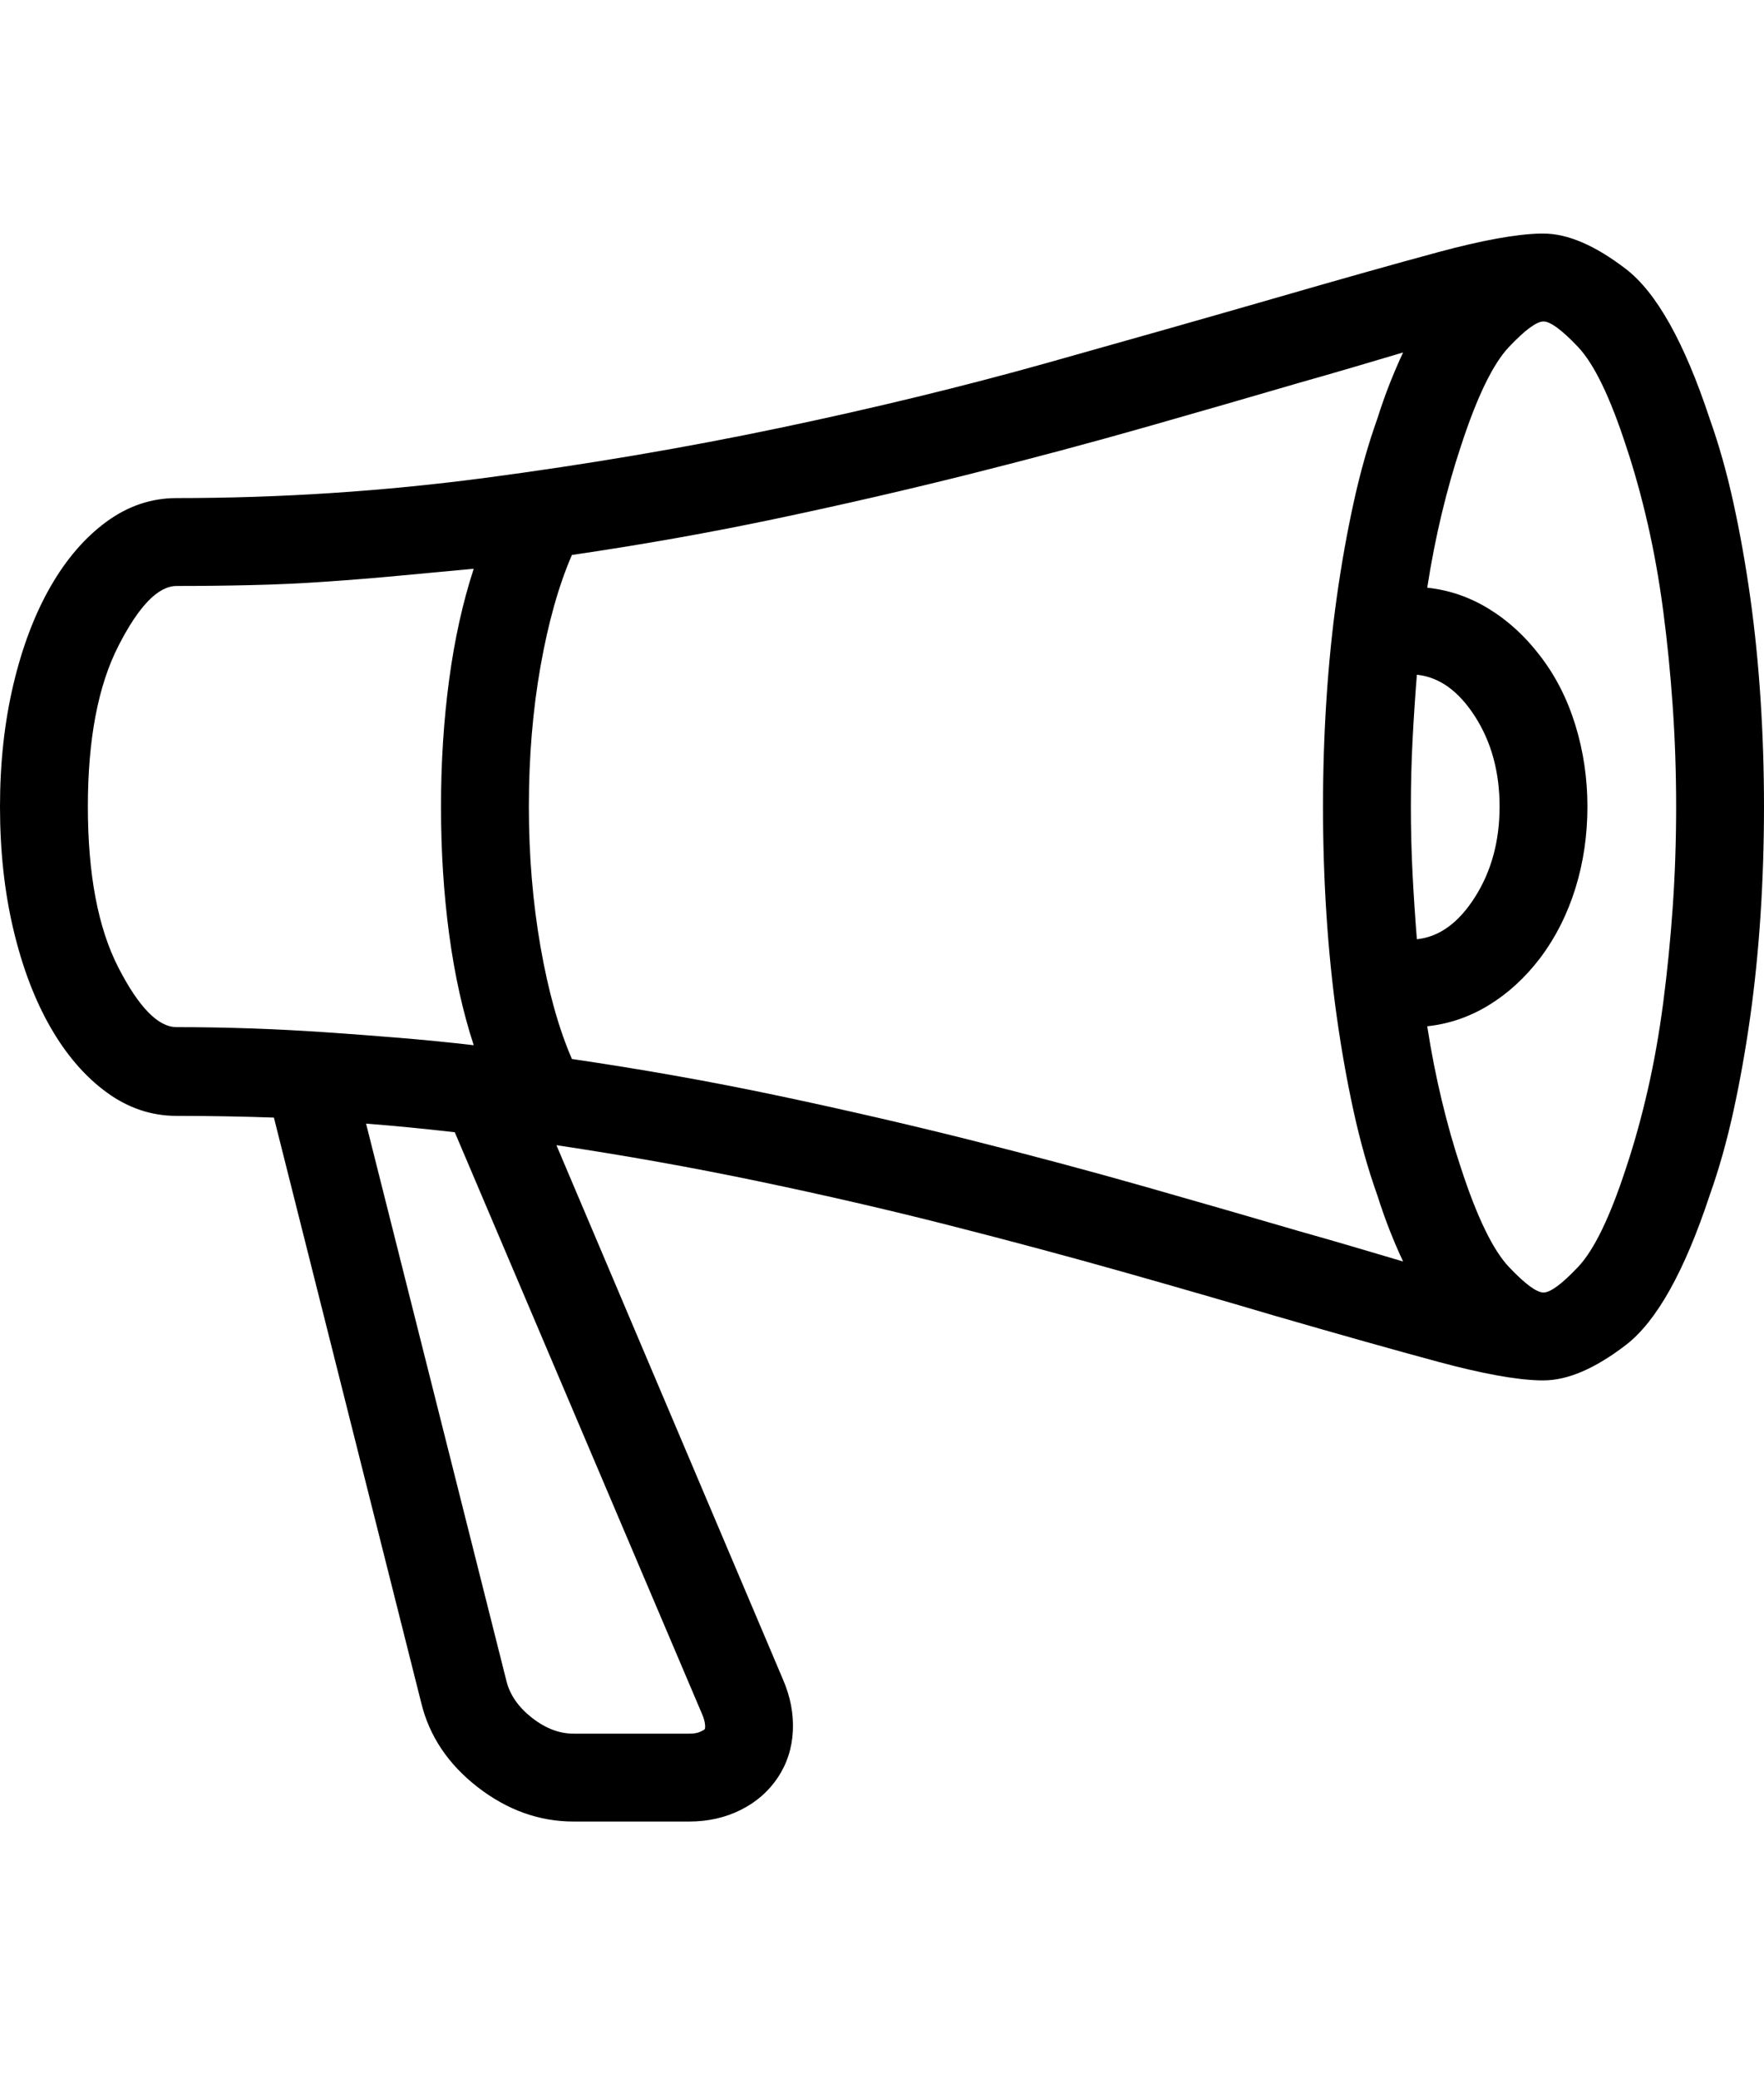 <svg width="45px" height="53px" viewBox="0 0 69 63" version="1.1" xmlns="http://www.w3.org/2000/svg">
    <g stroke="none" stroke-width="1" fill="none" fill-rule="evenodd">
        <g transform="translate(-2, 0)" fill="#000">
            <path d="M68.877,7.244 C69.237,8.254 69.546,9.349 69.804,10.529 C70.062,11.708 70.281,12.937 70.461,14.218 C70.641,15.498 70.775,16.829 70.865,18.21 C70.955,19.592 71,20.99 71,22.405 C71,23.842 70.955,25.252 70.865,26.633 C70.775,28.014 70.641,29.345 70.461,30.625 C70.281,31.906 70.062,33.135 69.804,34.315 C69.546,35.494 69.237,36.589 68.877,37.6 C67.889,40.587 66.794,42.541 65.593,43.462 C64.391,44.383 63.318,44.843 62.375,44.843 L62.24,44.843 C61.297,44.821 59.972,44.579 58.265,44.119 C56.558,43.658 54.424,43.058 51.863,42.316 C50.044,41.777 48.062,41.205 45.917,40.598 C43.772,39.992 41.509,39.385 39.128,38.779 C36.747,38.172 34.265,37.6 31.682,37.061 C29.099,36.521 26.46,36.05 23.765,35.646 L32.625,56.534 C32.917,57.208 33.047,57.882 33.013,58.556 C32.979,59.229 32.783,59.836 32.423,60.375 C32.064,60.914 31.581,61.335 30.975,61.638 C30.368,61.942 29.694,62.093 28.953,62.093 L24.438,62.093 C23.091,62.093 21.839,61.644 20.682,60.746 C19.525,59.847 18.79,58.747 18.475,57.444 L12.714,34.567 C12.085,34.545 11.45,34.528 10.81,34.517 C10.17,34.506 9.536,34.5 8.907,34.5 C7.918,34.5 7.003,34.191 6.161,33.573 C5.319,32.956 4.589,32.108 3.971,31.03 C3.353,29.952 2.87,28.677 2.522,27.206 C2.174,25.735 2,24.134 2,22.405 C2,20.698 2.174,19.109 2.522,17.637 C2.87,16.166 3.353,14.892 3.971,13.813 C4.589,12.735 5.319,11.887 6.161,11.27 C7.003,10.652 7.918,10.343 8.907,10.343 C12.972,10.343 16.998,10.079 20.985,9.552 C24.972,9.024 28.813,8.372 32.508,7.597 C36.202,6.823 39.689,5.975 42.969,5.054 C46.248,4.133 49.213,3.291 51.863,2.527 C54.424,1.786 56.558,1.185 58.265,0.724 C59.972,0.264 61.297,0.022 62.24,0 L62.375,0 C63.318,0 64.391,0.46 65.593,1.381 C66.794,2.302 67.889,4.256 68.877,7.244 Z M57.187,22.405 C57.187,23.303 57.209,24.185 57.254,25.05 C57.299,25.914 57.355,26.762 57.422,27.593 C58.298,27.503 59.056,26.953 59.697,25.942 C60.337,24.932 60.657,23.752 60.657,22.405 C60.657,21.057 60.337,19.884 59.697,18.884 C59.056,17.885 58.298,17.34 57.422,17.25 C57.355,18.081 57.299,18.929 57.254,19.794 C57.209,20.658 57.187,21.529 57.187,22.405 Z M5.437,22.405 C5.437,25.055 5.835,27.155 6.633,28.705 C7.43,30.255 8.188,31.03 8.907,31.03 C9.873,31.03 10.844,31.047 11.821,31.08 C12.798,31.114 13.775,31.165 14.752,31.232 C15.729,31.299 16.695,31.372 17.65,31.451 C18.604,31.53 19.564,31.625 20.53,31.737 C20.104,30.435 19.783,28.991 19.57,27.408 C19.357,25.824 19.25,24.157 19.25,22.405 C19.25,20.675 19.357,19.019 19.57,17.435 C19.783,15.852 20.104,14.409 20.53,13.106 C19.564,13.196 18.604,13.286 17.65,13.375 C16.695,13.465 15.729,13.544 14.752,13.611 C13.775,13.679 12.798,13.724 11.821,13.746 C10.844,13.769 9.873,13.78 8.907,13.78 C8.188,13.78 7.43,14.56 6.633,16.121 C5.835,17.682 5.437,19.777 5.437,22.405 Z M29.458,57.882 L19.789,35.14 C19.205,35.073 18.627,35.011 18.054,34.955 C17.481,34.899 16.903,34.848 16.319,34.803 L21.811,56.602 C21.945,57.141 22.277,57.618 22.804,58.033 C23.332,58.449 23.877,58.657 24.438,58.657 L28.953,58.657 C29.133,58.657 29.273,58.634 29.374,58.589 C29.475,58.544 29.537,58.511 29.56,58.488 C29.582,58.466 29.588,58.398 29.576,58.286 C29.565,58.174 29.526,58.039 29.458,57.882 Z M24.371,32.276 C27.134,32.681 29.818,33.158 32.423,33.708 C35.029,34.259 37.539,34.837 39.953,35.443 C42.368,36.05 44.659,36.662 46.826,37.28 C48.994,37.897 50.999,38.476 52.84,39.015 C53.559,39.217 54.261,39.419 54.946,39.621 C55.631,39.823 56.277,40.014 56.883,40.194 C56.704,39.812 56.53,39.408 56.361,38.981 C56.193,38.554 56.03,38.094 55.873,37.6 C55.513,36.589 55.204,35.494 54.946,34.315 C54.688,33.135 54.469,31.906 54.289,30.625 C54.109,29.345 53.975,28.014 53.885,26.633 C53.795,25.252 53.75,23.842 53.75,22.405 C53.75,20.99 53.795,19.592 53.885,18.21 C53.975,16.829 54.109,15.498 54.289,14.218 C54.469,12.937 54.688,11.708 54.946,10.529 C55.204,9.349 55.513,8.254 55.873,7.244 C56.03,6.75 56.193,6.289 56.361,5.862 C56.53,5.436 56.704,5.031 56.883,4.649 C56.277,4.829 55.631,5.02 54.946,5.222 C54.261,5.424 53.559,5.626 52.84,5.829 C50.999,6.368 48.994,6.946 46.826,7.564 C44.659,8.181 42.368,8.793 39.953,9.4 C37.539,10.006 35.029,10.585 32.423,11.135 C29.818,11.685 27.134,12.163 24.371,12.567 C23.854,13.757 23.445,15.212 23.141,16.93 C22.838,18.648 22.687,20.473 22.687,22.405 C22.687,24.314 22.838,26.139 23.141,27.88 C23.445,29.62 23.854,31.086 24.371,32.276 Z M65.609,36.521 C65.924,35.578 66.205,34.567 66.452,33.489 C66.699,32.411 66.901,31.271 67.058,30.07 C67.215,28.868 67.339,27.627 67.429,26.347 C67.519,25.066 67.563,23.752 67.563,22.405 C67.563,21.08 67.519,19.771 67.429,18.48 C67.339,17.188 67.215,15.947 67.058,14.757 C66.901,13.566 66.699,12.432 66.452,11.354 C66.205,10.276 65.924,9.265 65.609,8.322 C64.98,6.39 64.352,5.093 63.723,4.43 C63.094,3.768 62.645,3.437 62.375,3.437 C62.105,3.437 61.656,3.768 61.027,4.43 C60.398,5.093 59.77,6.39 59.141,8.322 C58.871,9.13 58.624,10.001 58.399,10.933 C58.175,11.865 57.984,12.836 57.827,13.847 C58.68,13.937 59.483,14.212 60.236,14.673 C60.988,15.133 61.656,15.745 62.24,16.509 C62.847,17.295 63.307,18.199 63.622,19.221 C63.936,20.243 64.093,21.304 64.093,22.405 C64.093,23.528 63.936,24.595 63.622,25.605 C63.307,26.616 62.847,27.526 62.24,28.334 C61.656,29.098 60.988,29.71 60.236,30.171 C59.483,30.631 58.68,30.906 57.827,30.996 C57.984,32.007 58.175,32.978 58.399,33.91 C58.624,34.843 58.871,35.713 59.141,36.521 C59.77,38.453 60.398,39.75 61.027,40.413 C61.656,41.075 62.105,41.407 62.375,41.407 C62.645,41.407 63.094,41.075 63.723,40.413 C64.352,39.75 64.98,38.453 65.609,36.521 Z" id="bullhorn"></path>
        </g>
    </g>
</svg>